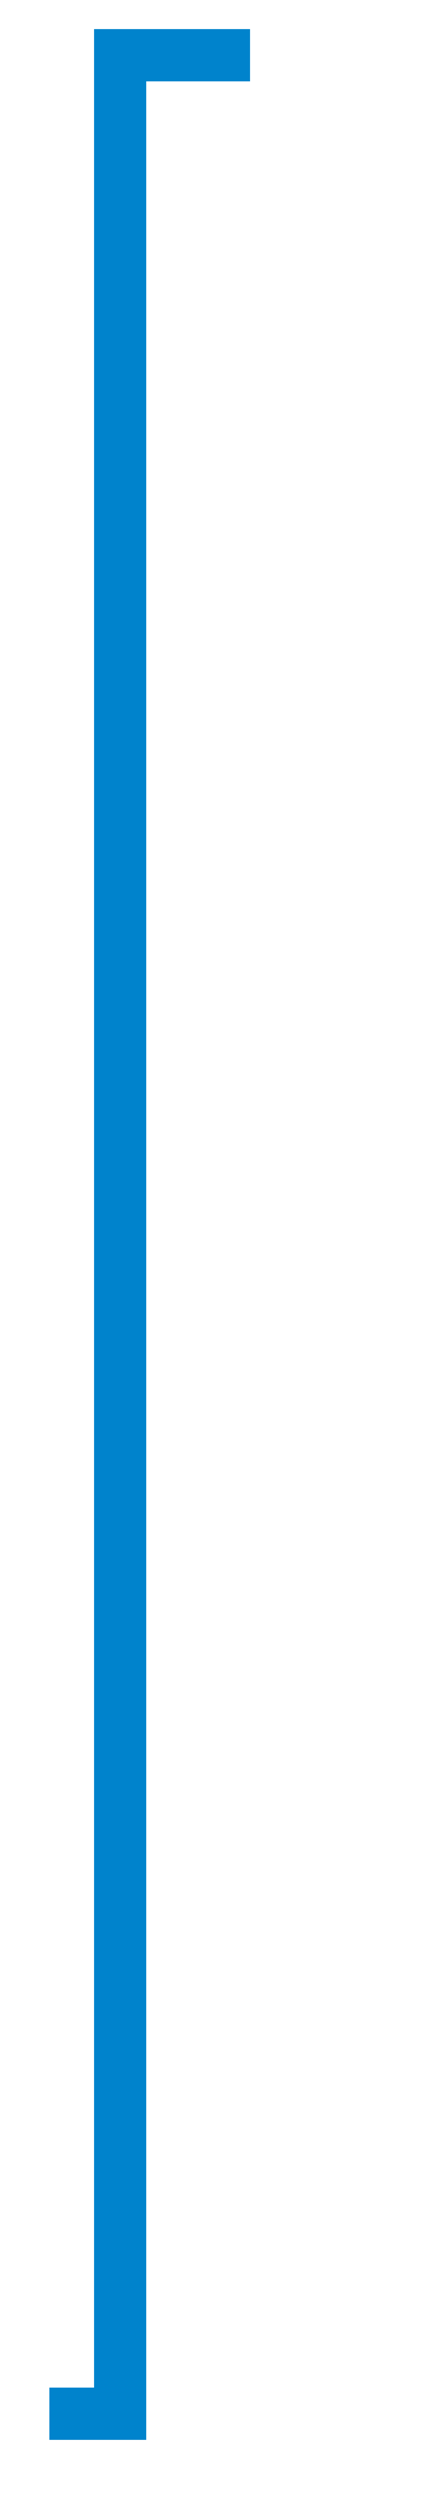 <?xml version="1.0" encoding="UTF-8"?>
<svg id="Layer_1" data-name="Layer 1" xmlns="http://www.w3.org/2000/svg" width="24.5" height="143.5" viewBox="0 0 24.5 143.5">
  <defs>
    <style>
      .cls-1 {
        fill: none;
        stroke: #0083cc;
        stroke-linecap: square;
        stroke-miterlimit: 10;
        stroke-width: 3px;
      }
    </style>
  </defs>
  <polyline class="cls-1" points="12.88 3.17 6.91 3.17 6.91 138.55 4.34 138.55"/>
</svg>